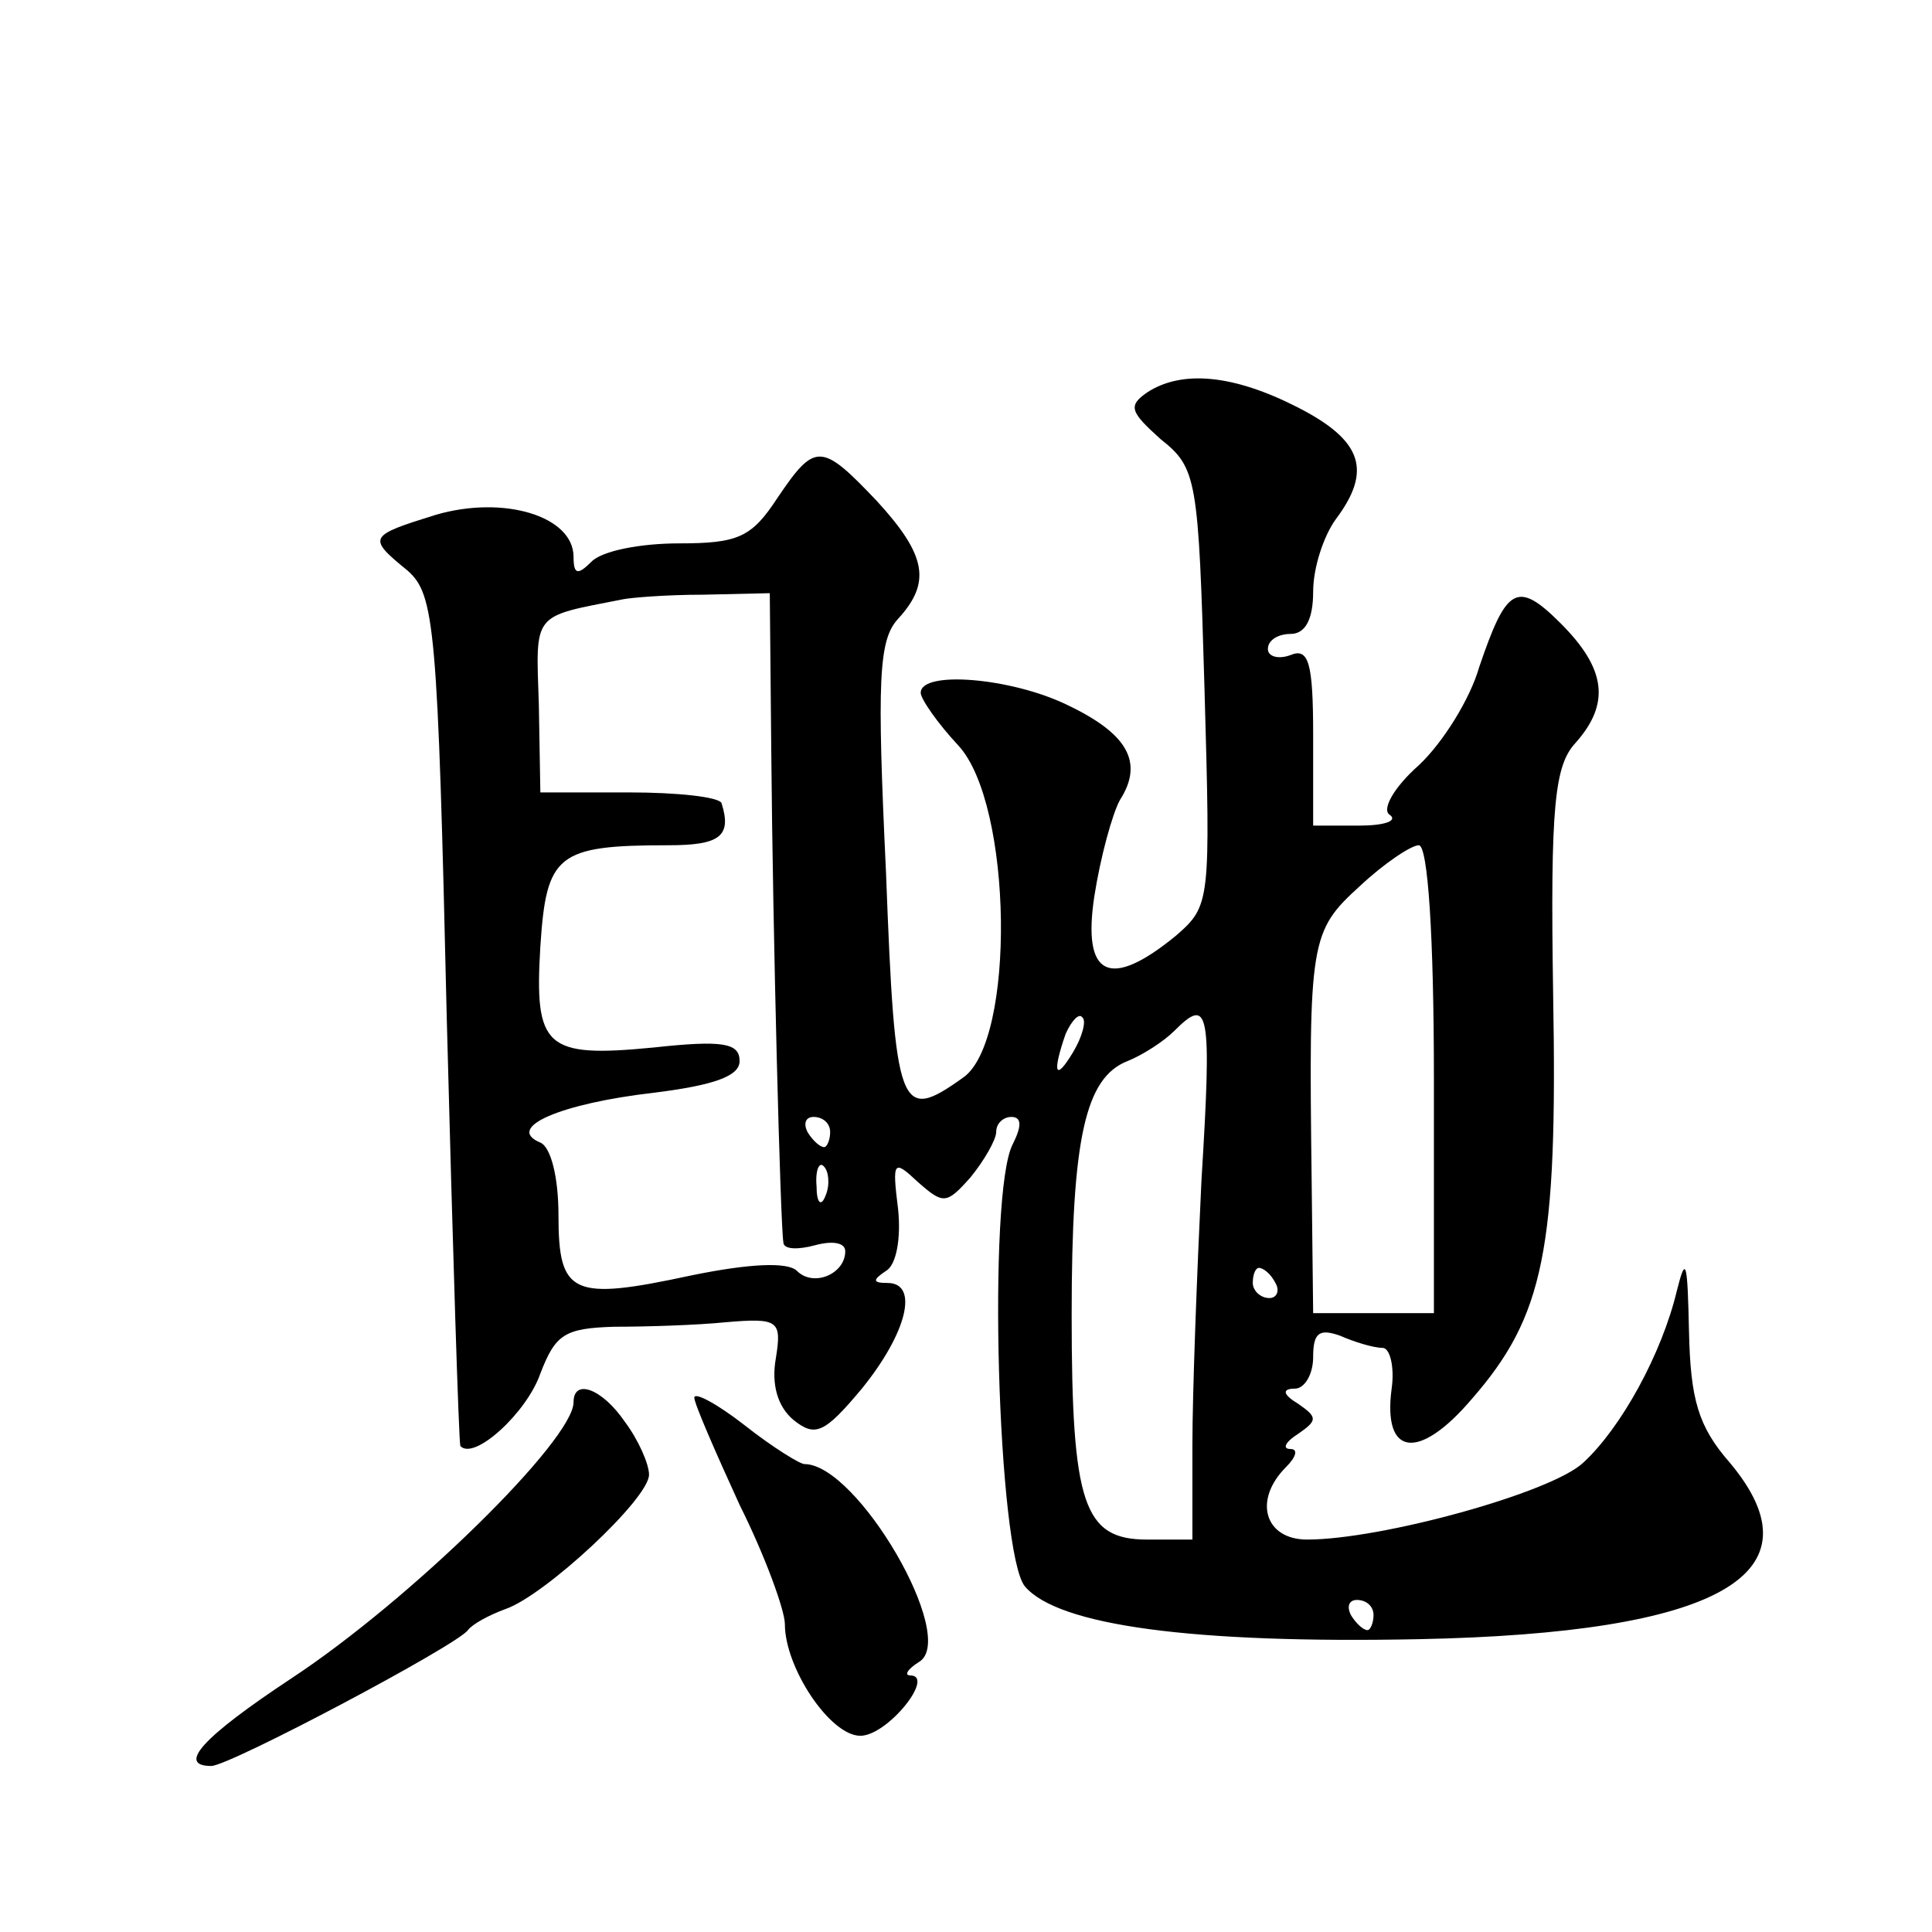 <?xml version="1.0" standalone="no"?>
<!DOCTYPE svg PUBLIC "-//W3C//DTD SVG 20010904//EN"
 "http://www.w3.org/TR/2001/REC-SVG-20010904/DTD/svg10.dtd">
<svg version="1.0" xmlns="http://www.w3.org/2000/svg"
 width="128pt" height="128pt" viewBox="0 0 128 128"
 preserveAspectRatio="xMidYMid meet">
<g transform="translate(0,128) scale(0.1,-0.1)"
fill="#0" stroke="none">
<path d="M760 1020 c-13 -9 -11 -13 9 -31 24 -19 25 -26 29 -165 4 -142 4 -144
-19 -164 -44 -36 -62 -27 -54 26 4 26 12 55 17 64 16 25 5 44 -35 63 -37 18 -97
23 -97 8 0 -4 11 -20 25 -35 36 -39 38 -196 3 -220 -42 -30 -45 -23 -51 136 -6
127 -5 154 8 168 22 24 19 42 -14 78 -37 39 -41 39 -66 2 -17 -26 -26 -30 -65 -30
-26 0 -51 -5 -58 -12 -9 -9 -12 -9 -12 3 0 27 -46 41 -91 28 -45 -14 -46 -15 -19
-37 18 -16 20 -36 26 -297 4 -154 8 -281 9 -283 9 -10 44 22 53 48 10 26 16 30
49 31 21 0 54 1 74 3 35 3 37 1 33 -24 -3 -17 1 -32 12 -41 14 -11 20 -9 45 21
30 37 38 70 17 70 -10 0 -10 2 -1 8 7 4 10 22 8 41 -4 32 -3 33 13 18 17 -15 19
-15 35 3 9 11 17 25 17 30 0 6 5 10 10 10 7 0 7 -6 1 -18 -17 -32 -10 -271 8 -293
22 -26 111 -38 261 -35 199 4 268 43 206 117 -21 24 -26 42 -27 87 -1 46 -2 51
-8 27 -10 -42 -37 -91 -62 -114 -21 -20 -134 -51 -183 -51 -28 0 -36 26 -14 48
7 7 8 12 3 12 -6 0 -3 5 5 10 13 9 13 11 0 20 -10 6 -11 10 -2 10 6 0 12 9 12 21
0 16 4 19 18 14 9 -4 22 -8 28 -8 5 0 8 -13 6 -27 -6 -45 18 -48 53 -7 48 55 57
99 54 268 -2 126 1 152 15 167 23 26 20 49 -10 79 -29 29 -36 24 -54 -29 -6 -21
-24 -50 -40 -65 -17 -15 -25 -30 -19 -33 5 -4 -4 -7 -21 -7 l-30 0 0 60 c0 48 -3
58 -15 53 -8 -3 -15 -1 -15 4 0 6 7 10 15 10 10 0 15 10 15 28 0 16 7 37 15 48
24 32 18 52 -25 74 -43 22 -77 25 -100 10z m-249 -239 c1 -119 6 -312 8 -324 0
-5 10 -5 21 -2 11 3 20 2 20 -4 0 -15 -21 -24 -32 -13 -6 6 -31 5 -70 -3 -79 -17
-88 -13 -88 40 0 25 -5 45 -12 48 -24 10 14 26 75 33 40 5 57 11 57 21 0 12 -11
14 -57 9 -72 -7 -79 0 -75 67 4 61 11 67 85 67 34 0 42 6 35 28 -2 4 -29 7 -61
7 l-59 0 -1 58 c-2 62 -5 58 56 70 5 1 28 3 53 3 l44 1 1 -106z m439 -216 l0 -155
-40 0 -40 0 -1 88 c-2 159 -1 165 32 195 16 15 34 27 39 27 6 0 10 -60 10 -155z
m-239 18 c-12 -20 -14 -14 -5 12 4 9 9 14 11 11 3 -2 0 -13 -6 -23z m85 -85 c-3
-62 -6 -141 -6 -175 l0 -63 -30 0 c-42 0 -50 23 -50 149 0 117 9 157 37 168 10
4 24 13 31 20 23 23 25 15 18 -99z m-246 32 c0 -5 -2 -10 -4 -10 -3 0 -8 5 -11
10 -3 6 -1 10 4 10 6 0 11 -4 11 -10z m-3 -42 c-3 -8 -6 -5 -6 6 -1 11 2 17 5 13
3 -3 4 -12 1 -19z m298 -58 c3 -5 1 -10 -4 -10 -6 0 -11 5 -11 10 0 6 2 10 4 10
3 0 8 -4 11 -10z m65 -220 c0 -5 -2 -10 -4 -10 -3 0 -8 5 -11 10 -3 6 -1 10 4 10
6 0 11 -4 11 -10z M380 351 c0 -25 -108 -131 -187 -183 -59 -39 -76 -58 -53 -58
12 0 163 80 170 90 3 4 14 10 25 14 26 9 95 73 95 89 0 7 -7 23 -16 35 -15 22 -34
29 -34 13z M460 354 c0 -4 14 -36 30 -71 17 -34 30 -70 30 -79 0 -29 30 -74 50
-74 18 0 50 40 33 40 -4 0 -2 4 6 9 26 16 -41 131 -76 131 -3 0 -21 11 -40 26 -18
14 -33 22 -33 18z"/>
</g>
</svg>
